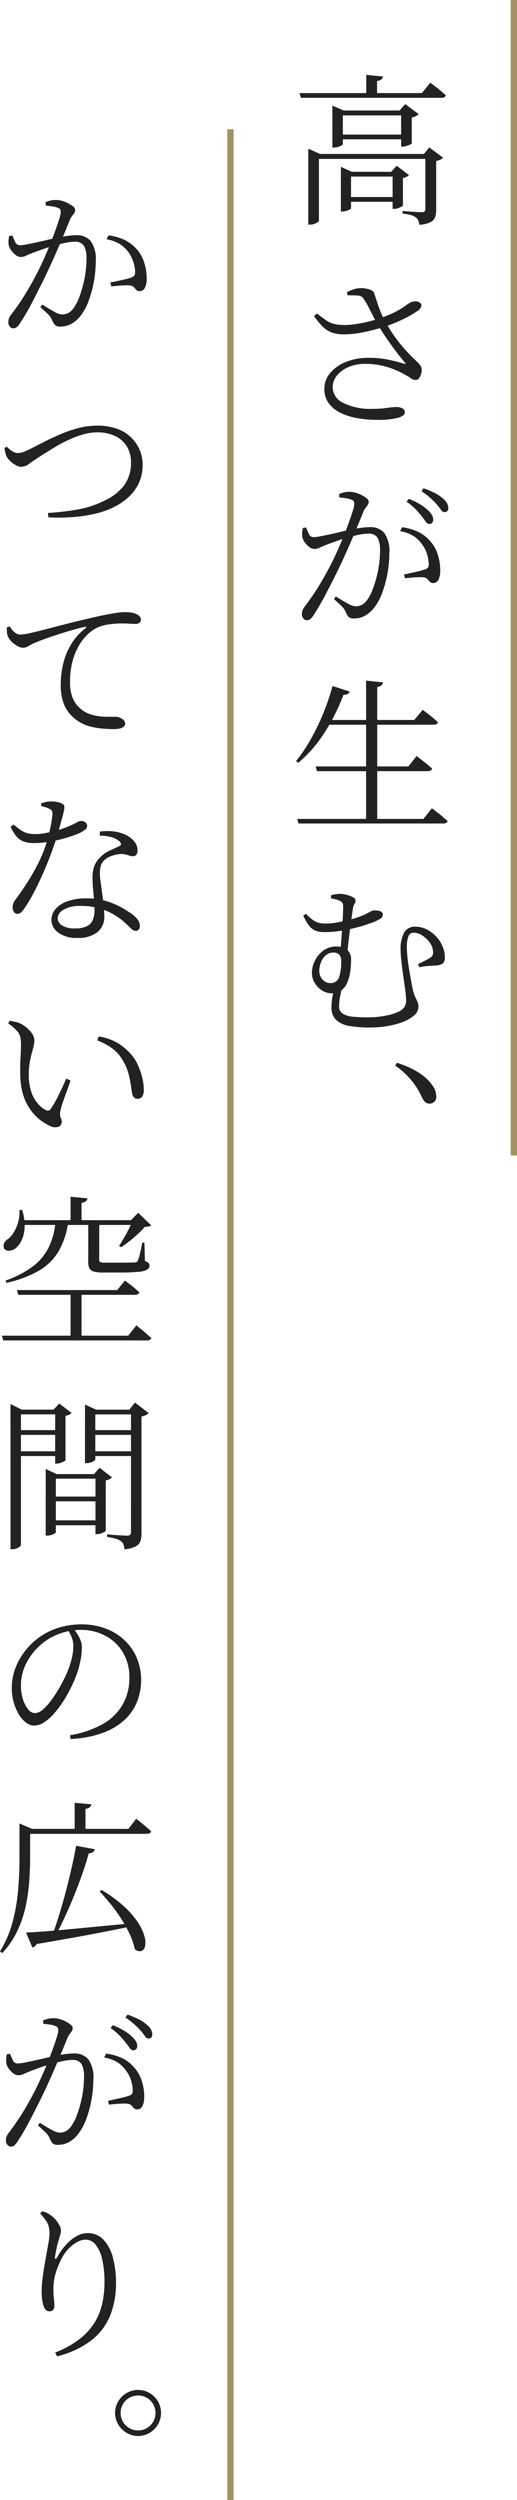<svg xmlns="http://www.w3.org/2000/svg" width="82.09" height="396.214" viewBox="0 0 82.09 396.214"><g transform="translate(-700.91 -8547.169)"><g transform="translate(74.333 6771.769)"><path d="M-11.544-18.85H7.9L9.23-20.488l.247.182q.247.182.637.481t.806.65q.416.351.78.663-.1.416-.7.416H-11.31ZM-.936-21.736l2.652.26a.687.687,0,0,1-.247.455,1.238,1.238,0,0,1-.689.247v2.34H-.936ZM8.45-9.2H8.216l.858-1.04,2.184,1.638a1.3,1.3,0,0,1-.4.286,2.576,2.576,0,0,1-.689.234V-.338A3.532,3.532,0,0,1,10,.806a1.475,1.475,0,0,1-.741.806,4.707,4.707,0,0,1-1.768.416,3.216,3.216,0,0,0-.169-.676A1.027,1.027,0,0,0,6.942.858,2.344,2.344,0,0,0,6.175.494,6.886,6.886,0,0,0,4.836.26V-.156l.377.026.923.065q.546.039,1.04.065t.7.026A.607.607,0,0,0,8.333-.1a.567.567,0,0,0,.117-.39Zm-18.59,0v-.832l1.872.832H8.892v.78H-8.45V1.4q0,.078-.208.221a2.419,2.419,0,0,1-.52.26A1.91,1.91,0,0,1-9.854,2h-.286Zm3.822-6.89v-.78l1.794.78H5.1v.78h-9.75v4.55q0,.078-.208.208a2.384,2.384,0,0,1-.533.234,2.163,2.163,0,0,1-.663.1h-.26Zm10.92,0h-.26l.91-1.014,2.132,1.586a1.4,1.4,0,0,1-.429.312,2.607,2.607,0,0,1-.663.234v4.082q0,.078-.26.2a5.559,5.559,0,0,1-.585.221,2.009,2.009,0,0,1-.611.1H4.6ZM-5.486-12.272H5.174v.754H-5.486Zm.52,5.9v-.78l1.742.78h7.41v.754h-7.54V-.6q0,.078-.208.2a3.019,3.019,0,0,1-.52.221,2.042,2.042,0,0,1-.65.1h-.234Zm8.216,0H3.016L3.9-7.332,5.85-5.85a1.2,1.2,0,0,1-.377.273,1.939,1.939,0,0,1-.585.195V-1.04q0,.052-.247.195A3.157,3.157,0,0,1,4.1-.6a1.774,1.774,0,0,1-.585.1H3.25Zm-7.306,4H3.926v.754H-4.056ZM.7,32.936A17.268,17.268,0,0,1-2.4,32.663a9.918,9.918,0,0,1-2.665-.858,4.958,4.958,0,0,1-1.846-1.521,3.76,3.76,0,0,1-.676-2.262,3.807,3.807,0,0,1,.923-2.509A6.308,6.308,0,0,1-4.16,23.758,9.316,9.316,0,0,1-.6,23.108a15.4,15.4,0,0,1,3.315.325q1.469.325,2.353.611.39.078.13-.182-.7-.832-1.43-1.794t-1.443-2q-.715-1.04-1.391-2.132Q.52,17.206.143,16.465T-.6,15.022A10.84,10.84,0,0,0-1.326,13.8a1.128,1.128,0,0,0-.9-.559Q-2.782,13.2-3.9,13.2l-.1-.494A6.357,6.357,0,0,1-2.8,12.214a3.7,3.7,0,0,1,.975-.156,4.5,4.5,0,0,1,1.378.208q.65.208.754.572.234.65.455,1.365t.546,1.534a15.163,15.163,0,0,0,.845,1.755,23.554,23.554,0,0,0,1.4,2.21,24.287,24.287,0,0,0,1.664,2.08q.884.988,1.794,1.846a5.164,5.164,0,0,1,.65.7,1.147,1.147,0,0,1,.208.572,2.185,2.185,0,0,1-.091.767,1.9,1.9,0,0,1-.338.676.643.643,0,0,1-.507.273,1.248,1.248,0,0,1-.754-.247,8.407,8.407,0,0,0-.91-.559,14.005,14.005,0,0,0-1.729-.845,12.216,12.216,0,0,0-2.145-.65,12.069,12.069,0,0,0-2.5-.247,6.69,6.69,0,0,0-2.626.494A4.7,4.7,0,0,0-5.577,25.9a2.944,2.944,0,0,0-.689,1.911A2.785,2.785,0,0,0-4.6,30.245,9.6,9.6,0,0,0,.1,31.194a14.522,14.522,0,0,0,1.651-.078q.663-.078,1.144-.143a7.081,7.081,0,0,1,.949-.065,1.911,1.911,0,0,1,.975.221.7.7,0,0,1,.377.637q0,.494-1.027.832A12.4,12.4,0,0,1,.7,32.936ZM-4.368,19.39a5.983,5.983,0,0,1-2.054-.3,3.985,3.985,0,0,1-1.443-.936A13.423,13.423,0,0,1-9.23,16.5l.468-.416q.806.624,1.391,1.04a3.883,3.883,0,0,0,1.287.6,6.938,6.938,0,0,0,1.716.182,12.6,12.6,0,0,0,1.846-.156q1.04-.156,2.067-.416a18.439,18.439,0,0,0,1.807-.546,16.586,16.586,0,0,0,2.509-1.053,13.23,13.23,0,0,0,1.417-.871,7.4,7.4,0,0,1,.884-.572,1.864,1.864,0,0,1,.858-.117.919.919,0,0,1,.676.3.536.536,0,0,1,.091.52,1.115,1.115,0,0,1-.377.52,10.056,10.056,0,0,1-1.248.819,20.566,20.566,0,0,1-1.911.962q-1.079.481-2.249.871-.78.26-1.9.546t-2.288.481A13.331,13.331,0,0,1-4.368,19.39ZM9.074,49.44a.718.718,0,0,1-.572-.377q-.26-.377-.65-.871T6.89,47.1a9.461,9.461,0,0,0-1.43-1.2l.364-.442a11.944,11.944,0,0,1,1.729.832,7.023,7.023,0,0,1,1.235.91,3.449,3.449,0,0,1,.7.806,1.456,1.456,0,0,1,.208.728.736.736,0,0,1-.169.52A.591.591,0,0,1,9.074,49.44ZM-10.374,64.7a.749.749,0,0,1-.52-.26.949.949,0,0,1-.26-.7,1.807,1.807,0,0,1,.091-.6,2.248,2.248,0,0,1,.351-.6q.7-.936,1.339-1.872t1.3-2.054q.663-1.118,1.391-2.5.52-1.014,1.066-2.21t1.04-2.418q.494-1.222.884-2.3t.624-1.846a4.433,4.433,0,0,0,.234-1.053,1.123,1.123,0,0,0-.065-.4.541.541,0,0,0-.351-.273,2.852,2.852,0,0,0-.9-.247q-.611-.091-1.079-.143v-.546a6.494,6.494,0,0,1,.754-.234,3.988,3.988,0,0,1,.962-.1,3.43,3.43,0,0,1,.884.143,4.885,4.885,0,0,1,.988.39,4.5,4.5,0,0,1,.78.507.71.71,0,0,1,.312.52.913.913,0,0,1-.143.507,4.792,4.792,0,0,1-.325.442,2.576,2.576,0,0,0-.338.559q-.26.65-.7,1.716t-1,2.379q-.559,1.313-1.17,2.678T-5.46,56.824Q-5.98,57.89-6.5,58.9t-1,1.924q-.481.91-.936,1.677T-9.308,63.9a2.571,2.571,0,0,1-.52.624A.864.864,0,0,1-10.374,64.7Zm7.488-.286a1.134,1.134,0,0,1-.884-.273,3.18,3.18,0,0,1-.468-.845,3.493,3.493,0,0,0-.247-.416,4.1,4.1,0,0,0-.507-.559q-.364-.351-1.066-.975l.286-.416q1.04.65,1.872,1.1a3,3,0,0,0,1.274.455,2.147,2.147,0,0,0,1.079-.273A3.028,3.028,0,0,0-.572,61.14a6.371,6.371,0,0,0,.65-1.313q.312-.819.585-1.82a16.959,16.959,0,0,0,.429-2.119,15.978,15.978,0,0,0,.156-2.21,4.012,4.012,0,0,0-.4-2.067,1.6,1.6,0,0,0-1.469-.637,7.859,7.859,0,0,0-1.521.182q-.9.182-1.846.455t-1.768.572l-1.313.481Q-7.93,53-8.333,53.2a1.973,1.973,0,0,1-.871.195,1.313,1.313,0,0,1-.741-.286,3.226,3.226,0,0,1-.715-.7,2.343,2.343,0,0,1-.416-.832,3.762,3.762,0,0,1-.039-.728,3.194,3.194,0,0,1,.117-.78l.494-.078q.234.52.455,1.027a.777.777,0,0,0,.767.507,5.948,5.948,0,0,0,1.04-.13q.676-.13,1.521-.312t1.716-.39q.871-.208,1.625-.364.546-.13,1.469-.26a11.685,11.685,0,0,1,1.6-.13,2.812,2.812,0,0,1,2.236.923,4.924,4.924,0,0,1,.806,3.211,18.006,18.006,0,0,1-.3,3.211,17.579,17.579,0,0,1-.845,3.094,8.654,8.654,0,0,1-1.326,2.4A4.691,4.691,0,0,1-1.1,63.961,3.514,3.514,0,0,1-2.886,64.416ZM9.724,58.8a.742.742,0,0,1-.546-.182,4.034,4.034,0,0,1-.351-.4.893.893,0,0,0-.559-.3,4.222,4.222,0,0,0-.832-.039q-.572.013-1.183.065t-1.053.1l-.13-.6L6.188,57.2q.65-.143,1.248-.286a7.755,7.755,0,0,0,.936-.273.834.834,0,0,0,.533-.364,1.463,1.463,0,0,0,.065-.754,6.065,6.065,0,0,0-.247-1.3A4.957,4.957,0,0,0,7.9,52.638a4.831,4.831,0,0,0-1.352-1.3,5.757,5.757,0,0,0-2.106-.754l.312-.624a8.666,8.666,0,0,1,2.639.767A5.78,5.78,0,0,1,9.2,52.144a5.473,5.473,0,0,1,1.17,1.989,8.094,8.094,0,0,1,.442,2.743,3.154,3.154,0,0,1-.26,1.339A.917.917,0,0,1,9.724,58.8Zm1.768-11.232a.718.718,0,0,1-.572-.377q-.26-.377-.676-.871a13.273,13.273,0,0,0-.988-.988,13.12,13.12,0,0,0-1.43-1.092l.338-.468a17.263,17.263,0,0,1,1.742.741,5.624,5.624,0,0,1,1.222.793,2.955,2.955,0,0,1,.741.806,1.614,1.614,0,0,1,.221.806.684.684,0,0,1-.156.481A.572.572,0,0,1,11.492,47.568Zm-23.4,48.614H8.138l1.352-1.69.247.195q.247.195.65.494t.819.663q.416.364.78.676-.1.39-.676.39H-11.7Zm2.938-8.32H5.746L7.072,86.2l.234.195q.234.195.624.494t.806.637q.416.338.78.676-.1.416-.7.416H-8.762ZM-7.462,80.5H6.682l1.352-1.612.234.182q.234.182.611.468t.793.637q.416.351.78.689-.1.39-.7.39h-17.6Zm6.5-6.24,2.7.286A.875.875,0,0,1,1.495,75a1.252,1.252,0,0,1-.689.273V96.546H-.962Zm-5.33.858,2.73.884a.771.771,0,0,1-.312.364,1.1,1.1,0,0,1-.676.13,30.992,30.992,0,0,1-3.12,6.175,20.664,20.664,0,0,1-4.056,4.615l-.364-.26a25.217,25.217,0,0,0,2.236-3.289,35.305,35.305,0,0,0,2.015-4.1A36.145,36.145,0,0,0-6.292,75.122ZM-10.5,111.23a6.972,6.972,0,0,0,1.2,1.04,2.88,2.88,0,0,0,.923.4,4.723,4.723,0,0,0,.975.091,10.029,10.029,0,0,0,1.365-.091,12.308,12.308,0,0,0,1.248-.234q.585-.143,1.079-.247a16,16,0,0,0,1.729-.52,9.808,9.808,0,0,0,1.1-.481q.416-.221.7-.364a1.144,1.144,0,0,1,.494-.143,5.142,5.142,0,0,1,.611.039,1.271,1.271,0,0,1,.546.182.557.557,0,0,1,.221.507A.7.7,0,0,1,1.3,112a8.263,8.263,0,0,1-1.118.559q-.312.1-1.066.364t-1.82.533q-1.066.273-2.314.468a16.654,16.654,0,0,1-2.574.195,3.606,3.606,0,0,1-1.482-.26,2.6,2.6,0,0,1-1-.832,8.525,8.525,0,0,1-.871-1.534Zm3.978-2.444q0-.1-.013-.286t-.013-.208a5.1,5.1,0,0,1,.767-.182,4.872,4.872,0,0,1,.715-.052,4.1,4.1,0,0,1,.962.143,4.95,4.95,0,0,1,1.014.364q.442.221.442.507a.924.924,0,0,1-.156.585,1.864,1.864,0,0,0-.26.767q-.052.39-.169,1.183t-.247,1.807q-.13,1.014-.26,2.106t-.208,2.08l-1.066-.572q.052-.858.13-1.859t.143-1.989q.065-.988.1-1.794t.039-1.2a1.528,1.528,0,0,0-.1-.65.878.878,0,0,0-.442-.364,2.258,2.258,0,0,0-.663-.247Q-6.214,108.838-6.526,108.786Zm3.172,9.854a11.957,11.957,0,0,1-.143,1.833,6.887,6.887,0,0,1-.468,1.677,2.907,2.907,0,0,1-.936,1.209,2.52,2.52,0,0,1-1.547.455,2.771,2.771,0,0,1-1.547-.468,3.593,3.593,0,0,1-1.144-1.2,2.976,2.976,0,0,1-.429-1.534,4.37,4.37,0,0,1,.481-1.976,4.382,4.382,0,0,1,1.352-1.6,3.364,3.364,0,0,1,2.041-.637,2.826,2.826,0,0,1,1.69.468A2.051,2.051,0,0,1-3.354,118.64Zm-1.56.1a1.445,1.445,0,0,0-.325-1.053,1.177,1.177,0,0,0-.871-.325,1.854,1.854,0,0,0-1.287.455,2.756,2.756,0,0,0-.754,1.144,3.891,3.891,0,0,0-.247,1.313,1.943,1.943,0,0,0,.52,1.352,1.553,1.553,0,0,0,1.17.572,1.388,1.388,0,0,0,1.456-.936A7.631,7.631,0,0,0-4.914,118.744Zm.234,3.874a15.374,15.374,0,0,0-.429,1.807,8.755,8.755,0,0,0-.143,1.417,1.331,1.331,0,0,0,.585,1.209,3.658,3.658,0,0,0,1.612.481q1.027.1,2.353.1a14.2,14.2,0,0,0,2.938-.286,8.1,8.1,0,0,0,2.08-.676,2.306,2.306,0,0,0,.78-.637,2.018,2.018,0,0,0,.286-1.209,12.462,12.462,0,0,0-.13-1.482q-.13-.988-.3-2.158t-.3-2.3A17.039,17.039,0,0,1,4.524,117a5.341,5.341,0,0,1,.585-2.86,1.915,1.915,0,0,1,1.7-.884,4.087,4.087,0,0,1,1.781.4,5.221,5.221,0,0,1,1.521,1.105,5.274,5.274,0,0,1,1.053,1.573,4.443,4.443,0,0,1,.377,1.781,1.739,1.739,0,0,1-.117.7.771.771,0,0,1-.4.39,3.108,3.108,0,0,1-.78.208q-.286,0-.585.026t-.624.039q-.325.013-.715.065t-.832.156l-.208-.52q.494-.208,1.092-.52t.884-.494a1.159,1.159,0,0,0,.338-.377,1.026,1.026,0,0,0,.078-.429,2.609,2.609,0,0,0-.494-1.534,4.338,4.338,0,0,0-1.2-1.157,2.5,2.5,0,0,0-1.352-.455.875.875,0,0,0-.884.624,4.755,4.755,0,0,0-.234,1.638q0,.624.1,1.625t.286,2.08q.182,1.079.351,1.976t.273,1.339a5.925,5.925,0,0,0,.364,1.014q.182.364.325.663a1.782,1.782,0,0,1,.143.767,1.8,1.8,0,0,1-.65,1.352,5.7,5.7,0,0,1-1.755,1.04,12.17,12.17,0,0,1-2.483.676,17.062,17.062,0,0,1-2.86.234,17.747,17.747,0,0,1-3.25-.26,3.964,3.964,0,0,1-2.093-.962,2.644,2.644,0,0,1-.715-1.976,8.967,8.967,0,0,1,.156-1.729q.156-.793.312-1.677Z" transform="translate(685.667 1809)" fill="#222"/><path d="M-9.984.546a.749.749,0,0,1-.52-.26.949.949,0,0,1-.26-.7,1.925,1.925,0,0,1,.091-.611,2.112,2.112,0,0,1,.325-.585q.728-.936,1.365-1.872t1.3-2.054q.663-1.118,1.391-2.5.52-1.014,1.066-2.21t1.04-2.418q.494-1.222.884-2.3t.624-1.859a4.652,4.652,0,0,0,.234-1.04,1.123,1.123,0,0,0-.065-.4.541.541,0,0,0-.351-.273,2.852,2.852,0,0,0-.9-.247q-.611-.091-1.079-.143v-.546a5.015,5.015,0,0,1,.741-.234,4.03,4.03,0,0,1,.949-.1,3.356,3.356,0,0,1,.9.143,5.321,5.321,0,0,1,.988.39,4.334,4.334,0,0,1,.793.507.71.71,0,0,1,.312.52.913.913,0,0,1-.143.507,4.792,4.792,0,0,1-.325.442,2.576,2.576,0,0,0-.338.559q-.26.65-.7,1.716t-1,2.379q-.559,1.313-1.183,2.678T-5.07-7.332q-.546,1.066-1.053,2.08t-.988,1.924q-.481.91-.936,1.677T-8.918-.26a2.392,2.392,0,0,1-.533.624A.881.881,0,0,1-9.984.546ZM-2.5.26A1.134,1.134,0,0,1-3.38-.013a3.674,3.674,0,0,1-.494-.845,1.938,1.938,0,0,0-.221-.416A4.1,4.1,0,0,0-4.6-1.833q-.364-.351-1.092-.975l.312-.416q1.04.65,1.859,1.105a2.927,2.927,0,0,0,1.261.455,2.2,2.2,0,0,0,1.105-.273A3.028,3.028,0,0,0-.182-3.016a6.371,6.371,0,0,0,.65-1.313q.312-.819.585-1.82a16.959,16.959,0,0,0,.429-2.119,15.978,15.978,0,0,0,.156-2.21,4.012,4.012,0,0,0-.4-2.067,1.631,1.631,0,0,0-1.5-.637A7.668,7.668,0,0,0-1.768-13q-.884.182-1.833.455t-1.781.572q-.832.3-1.326.481-.832.312-1.248.52a1.95,1.95,0,0,1-.884.208,1.29,1.29,0,0,1-.715-.286,3.226,3.226,0,0,1-.715-.7,2.343,2.343,0,0,1-.416-.832,2.4,2.4,0,0,1-.052-.728,5.3,5.3,0,0,1,.1-.78l.52-.078q.208.52.442,1.027a.8.8,0,0,0,.78.507,5.948,5.948,0,0,0,1.04-.13q.676-.13,1.521-.312t1.716-.39q.871-.208,1.625-.364.546-.13,1.469-.26a11.554,11.554,0,0,1,1.573-.13,2.844,2.844,0,0,1,2.262.923,4.924,4.924,0,0,1,.806,3.211,18.006,18.006,0,0,1-.3,3.211,17.579,17.579,0,0,1-.845,3.094A8.654,8.654,0,0,1,.65-1.378,4.691,4.691,0,0,1-.715-.2,3.514,3.514,0,0,1-2.5.26Zm12.61-5.616a.735.735,0,0,1-.559-.182q-.169-.182-.338-.4a.893.893,0,0,0-.559-.3,4.222,4.222,0,0,0-.832-.039q-.572.013-1.183.065t-1.053.1l-.156-.624q.494-.078,1.131-.221t1.248-.286a7.609,7.609,0,0,0,.949-.273.882.882,0,0,0,.52-.377,1.687,1.687,0,0,0,.078-.741,5.693,5.693,0,0,0-.26-1.3,5.838,5.838,0,0,0-.806-1.612,4.922,4.922,0,0,0-1.365-1.274,5.867,5.867,0,0,0-2.093-.754l.312-.624a8.5,8.5,0,0,1,2.626.767,6.357,6.357,0,0,1,1.82,1.391,5.749,5.749,0,0,1,1.17,2.015,8.094,8.094,0,0,1,.442,2.743,3.154,3.154,0,0,1-.26,1.339A.917.917,0,0,1,10.114-5.356ZM-4.472,29.79a40.5,40.5,0,0,0,4.758-.546,15.448,15.448,0,0,0,4.108-1.352A8.128,8.128,0,0,0,7.657,25.37,5.989,5.989,0,0,0,8.71,21.808a4.818,4.818,0,0,0-.65-2.535A4.292,4.292,0,0,0,6.2,17.609a6.536,6.536,0,0,0-2.873-.585,7.764,7.764,0,0,0-1.911.247,13.747,13.747,0,0,0-1.937.65q-.962.4-1.833.871t-1.612.936q-.741.468-1.339.832-1.43.91-2.119,1.417a2.193,2.193,0,0,1-1.261.507,1.863,1.863,0,0,1-.845-.234,3.981,3.981,0,0,1-.845-.585,3.228,3.228,0,0,1-.6-.689,2.269,2.269,0,0,1-.26-.689q-.078-.377-.156-.767l.364-.234a4.289,4.289,0,0,0,.884.728,1.676,1.676,0,0,0,.858.286,2.646,2.646,0,0,0,.52-.052,3.786,3.786,0,0,0,.689-.234q.429-.182,1.105-.52.91-.468,2.093-1.066t2.535-1.17a19.238,19.238,0,0,1,2.8-.936,11.811,11.811,0,0,1,2.9-.364,9.067,9.067,0,0,1,3.12.494,6.062,6.062,0,0,1,3.614,3.367,5.842,5.842,0,0,1,.468,2.3,6.83,6.83,0,0,1-.624,2.99,7.2,7.2,0,0,1-1.716,2.275A9.918,9.918,0,0,1,5.694,29.01a11.822,11.822,0,0,1-1.976.728,20.1,20.1,0,0,1-2.418.507,26.563,26.563,0,0,1-2.743.26q-1.443.065-2.977-.013ZM5.9,64.052q-.754,0-1.794-.091A11.5,11.5,0,0,1,2,63.571,5.73,5.73,0,0,1,.052,62.6a5.84,5.84,0,0,1-1.859-2.184,8.066,8.066,0,0,1-.637-3.51,13.918,13.918,0,0,1,.364-3.12A11.023,11.023,0,0,1-.858,50.714a9.194,9.194,0,0,1,2.314-2.626q.156-.13.117-.208t-.247-.026q-1.456.338-3.055.832t-2.964.975q-1.365.481-2.145.845a8.521,8.521,0,0,0-.78.416,1.546,1.546,0,0,1-.806.234,1.683,1.683,0,0,1-.754-.195,4.414,4.414,0,0,1-.767-.494,3.141,3.141,0,0,1-.624-.65,2.469,2.469,0,0,1-.351-.689A2.514,2.514,0,0,1-11,48.517q0-.3-.026-.585l.494-.156a3.074,3.074,0,0,0,.728.9,1.417,1.417,0,0,0,.91.4,8.549,8.549,0,0,0,1.612-.247q1.118-.247,2.613-.637t3.159-.819q1.664-.429,3.276-.793,1.508-.364,2.678-.6t1.976-.351a9.321,9.321,0,0,1,1.248-.117,8.069,8.069,0,0,1,1.027.065,2.588,2.588,0,0,1,.819.221,1.968,1.968,0,0,1,.6.416.725.725,0,0,1,.182.494.63.63,0,0,1-.221.468.936.936,0,0,1-.663.208q-.39,0-.949-.039t-1.287-.039a14.854,14.854,0,0,0-2.158.182,5.9,5.9,0,0,0-2.21.78,6.287,6.287,0,0,0-1.079.871A8.005,8.005,0,0,0,.481,50.753,10.016,10.016,0,0,0-.546,53.2,12.317,12.317,0,0,0-.962,56.59a6.708,6.708,0,0,0,.338,2.327A4.348,4.348,0,0,0,.221,60.36a5.535,5.535,0,0,0,1.027.884,5.775,5.775,0,0,0,1.82.676A9.87,9.87,0,0,0,4.9,62.1H6.292a1.666,1.666,0,0,1,.65.143,1.94,1.94,0,0,1,.585.377.758.758,0,0,1,.247.572.616.616,0,0,1-.221.481,1.4,1.4,0,0,1-.637.286A4.826,4.826,0,0,1,5.9,64.052ZM.234,97.144a4.838,4.838,0,0,1-3.094-.858A2.5,2.5,0,0,1-3.926,94.31a2.626,2.626,0,0,1,.676-1.768A4.447,4.447,0,0,1-1.339,91.32a8.869,8.869,0,0,1,2.977-.442,10.472,10.472,0,0,1,3.887.676,13.226,13.226,0,0,1,2.8,1.456,4.989,4.989,0,0,1,1.365,1.131,1.765,1.765,0,0,1,.429,1.053.984.984,0,0,1-.169.611.57.57,0,0,1-.481.221.82.82,0,0,1-.442-.13,2.469,2.469,0,0,1-.429-.351q-.221-.221-.507-.481a10.5,10.5,0,0,0-1.937-1.521,10.222,10.222,0,0,0-2.418-1.066,10.605,10.605,0,0,0-3.055-.4,4.888,4.888,0,0,0-2.691.611A1.668,1.668,0,0,0-2.938,94a1.392,1.392,0,0,0,.689,1.157,3.679,3.679,0,0,0,2.093.481,3.924,3.924,0,0,0,1.911-.377,1.979,1.979,0,0,0,.91-1.014,3.816,3.816,0,0,0,.247-1.391q0-.884-.078-1.794t-.156-1.794Q2.6,88.382,2.6,87.6a5.212,5.212,0,0,1,.3-1.885,3.639,3.639,0,0,1,.949-1.365,4.628,4.628,0,0,1,1.417-1.014l1.469-.676q.416-.182.377-.442a.782.782,0,0,0-.377-.494,3.451,3.451,0,0,0-1.326-.6,7.308,7.308,0,0,0-1.664-.182l.026-.65a8.829,8.829,0,0,1,1.911-.052,5.9,5.9,0,0,1,1.677.364,4.158,4.158,0,0,1,1.794,1.157,2.3,2.3,0,0,1,.6,1.5,1.142,1.142,0,0,1-.182.689A.663.663,0,0,1,9,84.2a1.664,1.664,0,0,1-.572-.1,6.241,6.241,0,0,0-.663-.195,2.842,2.842,0,0,0-.923-.039,5.493,5.493,0,0,0-1.326.325,3.053,3.053,0,0,0-1.092.689,1.98,1.98,0,0,0-.559,1.04,5.676,5.676,0,0,0-.091,1.3q.026.468.143,1.287T4.16,90.28q.13.962.221,1.885t.091,1.573a3.036,3.036,0,0,1-1.118,2.509A4.863,4.863,0,0,1,.234,97.144Zm-9.568-3.822A.617.617,0,0,1-9.893,93a1.318,1.318,0,0,1-.195-.689,1.847,1.847,0,0,1,.1-.611,2.32,2.32,0,0,1,.364-.637q.832-1.118,1.807-2.613a33.2,33.2,0,0,0,1.872-3.289A20.351,20.351,0,0,0-4.5,81.336q.182-.624.338-1.326t.26-1.352q.1-.65.13-1.066a1.091,1.091,0,0,0-.091-.611.871.871,0,0,0-.455-.325,2.839,2.839,0,0,0-.624-.247q-.338-.091-.6-.169v-.416A4.213,4.213,0,0,1-4.8,75.6,3.84,3.84,0,0,1-4,75.512a5.291,5.291,0,0,1,1.04.1,2.28,2.28,0,0,1,.858.338.436.436,0,0,1,.221.312,2.112,2.112,0,0,1-.052.689q-.091.481-.338,1.365t-.663,2.392q-.234.754-.6,1.833T-4.407,84.9q-.507,1.274-1.105,2.587t-1.261,2.574a23.586,23.586,0,0,1-1.391,2.327,4.336,4.336,0,0,1-.533.663A.873.873,0,0,1-9.334,93.322Zm2.6-11.206a4.467,4.467,0,0,1-1.625-.26A2.828,2.828,0,0,1-9.5,81.024a6.5,6.5,0,0,1-.9-1.482l.468-.364q.572.468,1.027.806a3.509,3.509,0,0,0,1.014.52,4.758,4.758,0,0,0,1.443.182A7.517,7.517,0,0,0-5.291,80.6q.585-.091,1.092-.208l.845-.195A18.478,18.478,0,0,0-1.04,79.4q.78-.351,1.17-.572a1.4,1.4,0,0,1,.65-.221,1.06,1.06,0,0,1,.689.221.689.689,0,0,1,.273.559A.735.735,0,0,1,1.4,80q-.338.247-.546.377a12.362,12.362,0,0,1-1.365.559q-.845.3-1.885.572a20.653,20.653,0,0,1-2.158.442A14.6,14.6,0,0,1-6.734,82.116Zm2.678,44.87a8.055,8.055,0,0,1-1.6-.949A7.711,7.711,0,0,1-7.2,124.451,8.2,8.2,0,0,1-8.385,122.1a10.79,10.79,0,0,1-.481-3.224q-.052-1.4.026-2.678t.078-2.158a5.441,5.441,0,0,0-.117-1.209,2.293,2.293,0,0,0-.559-1,8.44,8.44,0,0,0-1.352-1.144l.234-.416q.468.078.871.169a4.407,4.407,0,0,1,.767.247,4.639,4.639,0,0,1,1,.637,4.767,4.767,0,0,1,.91.962,1.854,1.854,0,0,1,.377,1.079,4.219,4.219,0,0,1-.13.962q-.13.546-.312,1.2a13.092,13.092,0,0,0-.312,1.469,11.756,11.756,0,0,0-.13,1.833A8.18,8.18,0,0,0-7.1,121.6a5.481,5.481,0,0,0,1.027,1.82,4.372,4.372,0,0,0,1.157.962.811.811,0,0,0,.52.117.567.567,0,0,0,.39-.3,17.355,17.355,0,0,0,1.261-2.223q.637-1.313,1.183-2.535l.676.312q-.286.858-.637,1.794t-.611,1.716a9.89,9.89,0,0,0-.338,1.2,2.154,2.154,0,0,0-.065.871,2.38,2.38,0,0,0,.156.494,1.134,1.134,0,0,1,.091.481.785.785,0,0,1-.481.754A1.62,1.62,0,0,1-4.056,126.986ZM9.7,122.644a.721.721,0,0,1-.52-.234,1.232,1.232,0,0,1-.312-.676q-.078-.572-.208-1.443a14.318,14.318,0,0,0-.416-1.859,7.446,7.446,0,0,0-.858-1.9,6.051,6.051,0,0,0-1.7-1.911,10.063,10.063,0,0,0-2.327-1.235l.234-.624a8.787,8.787,0,0,1,2.925.988,9.273,9.273,0,0,1,1.963,1.586,6.383,6.383,0,0,1,1.248,1.794,10.949,10.949,0,0,1,.754,2.106,8.286,8.286,0,0,1,.26,1.95,1.87,1.87,0,0,1-.26,1.105A.908.908,0,0,1,9.7,122.644Zm-21.5,37.538H8.268l1.3-1.638.234.195q.234.2.611.494t.767.65q.39.351.754.663-.1.39-.7.39h-22.8Zm2.392-7.228H6.526l1.222-1.508.221.169q.221.169.585.442t.754.611q.39.338.728.624-.1.416-.7.416H-9.178ZM-.884,138.16l2.678.26a.687.687,0,0,1-.247.455,1.238,1.238,0,0,1-.689.247v3.146H-.884ZM-9,140.266h.442A8.341,8.341,0,0,1-8.177,143a5.356,5.356,0,0,1-.455,2.015,3.626,3.626,0,0,1-.884,1.235,1.9,1.9,0,0,1-1.066.468.867.867,0,0,1-.858-.364.967.967,0,0,1,0-.819,1.4,1.4,0,0,1,.572-.637,4.017,4.017,0,0,0,.962-1.092,6.174,6.174,0,0,0,.7-1.625A5.864,5.864,0,0,0-9,140.266ZM9,141.878H8.71l1.144-1.17,2.054,1.976a.589.589,0,0,1-.377.195q-.247.039-.637.065A12.909,12.909,0,0,1,9.8,144.062q-.65.6-1.339,1.144t-1.313.962l-.338-.208q.364-.546.793-1.287t.806-1.5Q8.788,142.424,9,141.878Zm-9.88,11.076H.858V160.7H-.884Zm-7.982-11.076H10.088v.754H-8.866Zm10.79.13H3.666v6.162a.371.371,0,0,0,.156.351,2.079,2.079,0,0,0,.806.091H7.046q.78,0,1.378-.013t.858-.013a1.188,1.188,0,0,0,.325-.078.322.322,0,0,0,.169-.208,5.146,5.146,0,0,0,.351-1.092q.2-.806.377-1.768h.338l.078,2.912a1.4,1.4,0,0,1,.585.325.641.641,0,0,1,.143.429.7.7,0,0,1-.351.6,3.436,3.436,0,0,1-1.365.351,28.251,28.251,0,0,1-2.99.117H4.29a5.406,5.406,0,0,1-1.5-.156,1.069,1.069,0,0,1-.689-.52,2.306,2.306,0,0,1-.182-1.014Zm-5.2.208h2a12.523,12.523,0,0,1-1.495,4.563A8.72,8.72,0,0,1-5.9,149.873a18.107,18.107,0,0,1-5.174,1.937l-.13-.364a16.17,16.17,0,0,0,4.3-2.223,8.571,8.571,0,0,0,2.509-2.964A11.85,11.85,0,0,0-3.276,142.216Zm-1.56,39.9v-.806l1.742.806H3.952v.728H-3.224v8.476q0,.078-.195.208a2.14,2.14,0,0,1-.507.234,2.042,2.042,0,0,1-.65.1h-.26Zm.728,7.332h7.93v.78h-7.93Zm0-3.77h7.93v.754h-7.93Zm7.176-3.562H2.834l.884-.988,1.976,1.508a1.228,1.228,0,0,1-.364.273,1.822,1.822,0,0,1-.624.2v7.956q0,.078-.234.221a2.657,2.657,0,0,1-.546.247,1.963,1.963,0,0,1-.624.1H3.068ZM-10.426,171.9v-.884l1.794.884H-2.6v.754H-8.762v20.67a.417.417,0,0,1-.182.286,1.856,1.856,0,0,1-.494.286,1.81,1.81,0,0,1-.7.13h-.286Zm11.83,0V171.1l1.768.806H9.49v.754H3.042v7.176q0,.052-.208.195a2.076,2.076,0,0,1-.52.247,2.125,2.125,0,0,1-.676.1H1.4Zm7.306,0H8.45l.884-1.118,2.184,1.664a1.4,1.4,0,0,1-.429.312,2.566,2.566,0,0,1-.715.234v18.512a4.169,4.169,0,0,1-.156,1.2,1.505,1.505,0,0,1-.728.858,4.7,4.7,0,0,1-1.82.468,2.531,2.531,0,0,0-.156-.754,1.093,1.093,0,0,0-.39-.52,2.671,2.671,0,0,0-.819-.39,9.792,9.792,0,0,0-1.391-.286v-.416l.4.039q.4.039.975.078t1.092.065q.52.026.7.026a.7.7,0,0,0,.494-.13.612.612,0,0,0,.13-.442Zm-12.038,0h-.26l.91-.962,1.95,1.482a1.2,1.2,0,0,1-.377.273,1.94,1.94,0,0,1-.585.195v7.02q0,.078-.247.208a3.741,3.741,0,0,1-.559.234,1.89,1.89,0,0,1-.6.1h-.234Zm-6.292,3.25H-2.7v.754H-9.62Zm0,3.354H-2.7v.754H-9.62Zm11.934-3.354H9.438v.754H2.314Zm0,3.354H9.438v.754H2.314Zm-3.3,45A15.892,15.892,0,0,0,4.277,221.7,8.327,8.327,0,0,0,7.41,218.6a8.452,8.452,0,0,0,1.04-4.2,7.612,7.612,0,0,0-1.027-4.03,7.113,7.113,0,0,0-2.782-2.626,8.183,8.183,0,0,0-3.913-.936,9.856,9.856,0,0,0-3.653.715A9.208,9.208,0,0,0-6.084,209.6a9.421,9.421,0,0,0-1.95,2.743,7.571,7.571,0,0,0-.728,3.263,7.172,7.172,0,0,0,.325,2.223,4.541,4.541,0,0,0,.832,1.586A1.421,1.421,0,0,0-6.552,220a2.146,2.146,0,0,0,1.391-.676,10.127,10.127,0,0,0,1.456-1.7,23.345,23.345,0,0,0,1.326-2.145,21.892,21.892,0,0,0,1-2.054,14.265,14.265,0,0,0,.663-2.028,8.222,8.222,0,0,0,.273-1.976,3.686,3.686,0,0,0-.247-1.391,9.071,9.071,0,0,0-.637-1.261l.91-.182q.338.442.65.936a4.975,4.975,0,0,1,.494,1.014,3.281,3.281,0,0,1,.182,1.092A10.564,10.564,0,0,1,.7,211.611a15.69,15.69,0,0,1-.6,2.2,21.739,21.739,0,0,1-.871,2.041,21.059,21.059,0,0,1-1.222,2.184,16.709,16.709,0,0,1-1.469,1.976,7.756,7.756,0,0,1-1.6,1.43,2.931,2.931,0,0,1-1.6.533,2.16,2.16,0,0,1-1.287-.468,4.465,4.465,0,0,1-1.144-1.3,7.84,7.84,0,0,1-.819-1.911,8.151,8.151,0,0,1-.312-2.275,8.823,8.823,0,0,1,.4-2.626,9.95,9.95,0,0,1,1.183-2.5,11.159,11.159,0,0,1,1.872-2.184A10.529,10.529,0,0,1-3.2,206.606a12.218,12.218,0,0,1,4.03-.676,10.879,10.879,0,0,1,3.744.624,8.968,8.968,0,0,1,3,1.794,8.306,8.306,0,0,1,2.015,2.808,8.931,8.931,0,0,1,.728,3.666,9.258,9.258,0,0,1-.572,3.185,7.911,7.911,0,0,1-1.859,2.873,10.087,10.087,0,0,1-3.445,2.171A16.92,16.92,0,0,1-.884,224.1Zm5.044,24.538a21.056,21.056,0,0,1,3.627,2.665,13.53,13.53,0,0,1,2.171,2.535,7.811,7.811,0,0,1,1,2.158,3.123,3.123,0,0,1,.078,1.573.949.949,0,0,1-.611.741,1.152,1.152,0,0,1-1.014-.312,10.061,10.061,0,0,0-.78-2.327,20.6,20.6,0,0,0-1.365-2.47,25.84,25.84,0,0,0-1.7-2.353q-.91-1.118-1.742-2ZM0,241.024l2.964.546a.734.734,0,0,1-.286.442A1.2,1.2,0,0,1,2,242.22q-.52,1.924-1.378,4.251t-1.885,4.667q-1.027,2.34-2.145,4.368h-.468q.572-1.586,1.144-3.419t1.079-3.77q.507-1.937.936-3.809T0,241.024Zm-7.956,13.754q1.092-.052,2.834-.182t3.965-.338q2.223-.208,4.771-.455t5.226-.481l.026.442q-2.652.572-6.37,1.274t-8.788,1.56a.915.915,0,0,1-.65.546Zm7.722-20.566,2.652.234a.687.687,0,0,1-.247.455,1.379,1.379,0,0,1-.689.273v3.562H-.234Zm-8.216,4.134H8.294l1.248-1.612.247.2q.247.195.611.494t.767.637q.4.338.741.65-.1.416-.728.416H-8.45Zm-.546,0v-.858l2,.858h-.312v4.68q0,1.612-.13,3.523a29.611,29.611,0,0,1-.546,3.939A17.783,17.783,0,0,1-9.3,254.44a14.032,14.032,0,0,1-2.431,3.588l-.364-.26a17.66,17.66,0,0,0,2.028-4.758,29.5,29.5,0,0,0,.858-5.031Q-9,245.444-9,243.052ZM9.074,273.44a.718.718,0,0,1-.572-.377q-.26-.377-.65-.871T6.89,271.1a9.463,9.463,0,0,0-1.43-1.2l.364-.442a11.94,11.94,0,0,1,1.729.832,7.021,7.021,0,0,1,1.235.91,3.448,3.448,0,0,1,.7.806,1.456,1.456,0,0,1,.208.728.736.736,0,0,1-.169.52A.591.591,0,0,1,9.074,273.44ZM-10.374,288.7a.749.749,0,0,1-.52-.26.949.949,0,0,1-.26-.7,1.807,1.807,0,0,1,.091-.6,2.248,2.248,0,0,1,.351-.6q.7-.936,1.339-1.872t1.3-2.054q.663-1.118,1.391-2.5.52-1.014,1.066-2.21t1.04-2.418q.494-1.222.884-2.3t.624-1.846a4.433,4.433,0,0,0,.234-1.053,1.123,1.123,0,0,0-.065-.4.541.541,0,0,0-.351-.273,2.852,2.852,0,0,0-.9-.247q-.611-.091-1.079-.143v-.546a6.493,6.493,0,0,1,.754-.234,3.988,3.988,0,0,1,.962-.1,3.43,3.43,0,0,1,.884.143,4.885,4.885,0,0,1,.988.39,4.5,4.5,0,0,1,.78.507.71.71,0,0,1,.312.52.913.913,0,0,1-.143.507,4.8,4.8,0,0,1-.325.442,2.577,2.577,0,0,0-.338.559q-.26.65-.7,1.716t-1,2.379q-.559,1.313-1.17,2.678t-1.235,2.639q-.52,1.066-1.04,2.08t-1,1.924q-.481.91-.936,1.677t-.871,1.391a2.57,2.57,0,0,1-.52.624A.864.864,0,0,1-10.374,288.7Zm7.488-.286a1.134,1.134,0,0,1-.884-.273,3.181,3.181,0,0,1-.468-.845,3.493,3.493,0,0,0-.247-.416,4.1,4.1,0,0,0-.507-.559q-.364-.351-1.066-.975l.286-.416q1.04.65,1.872,1.1a3,3,0,0,0,1.274.455,2.147,2.147,0,0,0,1.079-.273,3.027,3.027,0,0,0,.975-1.079,6.371,6.371,0,0,0,.65-1.313q.312-.819.585-1.82a16.958,16.958,0,0,0,.429-2.119,15.977,15.977,0,0,0,.156-2.21,4.012,4.012,0,0,0-.4-2.067,1.6,1.6,0,0,0-1.469-.637,7.859,7.859,0,0,0-1.521.182q-.9.182-1.846.455t-1.768.572l-1.313.481q-.858.338-1.261.533a1.973,1.973,0,0,1-.871.2,1.313,1.313,0,0,1-.741-.286,3.226,3.226,0,0,1-.715-.7,2.343,2.343,0,0,1-.416-.832,3.762,3.762,0,0,1-.039-.728,3.194,3.194,0,0,1,.117-.78l.494-.078q.234.52.455,1.027a.777.777,0,0,0,.767.507,5.95,5.95,0,0,0,1.04-.13q.676-.13,1.521-.312t1.716-.39q.871-.208,1.625-.364.546-.13,1.469-.26a11.684,11.684,0,0,1,1.6-.13,2.812,2.812,0,0,1,2.236.923,4.924,4.924,0,0,1,.806,3.211,18.006,18.006,0,0,1-.3,3.211,17.579,17.579,0,0,1-.845,3.094A8.654,8.654,0,0,1,.26,286.778,4.691,4.691,0,0,1-1.1,287.961,3.514,3.514,0,0,1-2.886,288.416ZM9.724,282.8a.742.742,0,0,1-.546-.182,4.035,4.035,0,0,1-.351-.4.893.893,0,0,0-.559-.3,4.225,4.225,0,0,0-.832-.039q-.572.013-1.183.065t-1.053.1l-.13-.6,1.118-.247q.65-.143,1.248-.286a7.755,7.755,0,0,0,.936-.273.834.834,0,0,0,.533-.364,1.462,1.462,0,0,0,.065-.754,6.065,6.065,0,0,0-.247-1.3,4.957,4.957,0,0,0-.819-1.586,4.83,4.83,0,0,0-1.352-1.3,5.757,5.757,0,0,0-2.106-.754l.312-.624a8.667,8.667,0,0,1,2.639.767A5.781,5.781,0,0,1,9.2,276.144a5.472,5.472,0,0,1,1.17,1.989,8.094,8.094,0,0,1,.442,2.743,3.154,3.154,0,0,1-.26,1.339A.917.917,0,0,1,9.724,282.8Zm1.768-11.232a.718.718,0,0,1-.572-.377q-.26-.377-.676-.871a13.268,13.268,0,0,0-.988-.988,13.124,13.124,0,0,0-1.43-1.092l.338-.468a17.255,17.255,0,0,1,1.742.741,5.625,5.625,0,0,1,1.222.793,2.955,2.955,0,0,1,.741.806,1.614,1.614,0,0,1,.221.806.683.683,0,0,1-.156.481A.572.572,0,0,1,11.492,271.568Zm-14.82,49.758a15.235,15.235,0,0,0,3.887-2.145,10.105,10.105,0,0,0,2.379-2.613,9.7,9.7,0,0,0,1.209-3.016A15.723,15.723,0,0,0,4.5,310.2a15.723,15.723,0,0,0-.364-3.64,5.638,5.638,0,0,0-1.04-2.314,2.019,2.019,0,0,0-1.586-.806,2.851,2.851,0,0,0-1.3.364,5.518,5.518,0,0,0-1.352,1.014,6.356,6.356,0,0,0-1.118,1.534,13.961,13.961,0,0,0-.988,2.392,8.8,8.8,0,0,0-.364,2.574,11.325,11.325,0,0,0,.078,1.417,9.743,9.743,0,0,1,.078,1.235.867.867,0,0,1-.208.6.667.667,0,0,1-.52.234.981.981,0,0,1-.507-.13,1.141,1.141,0,0,1-.4-.52,3.508,3.508,0,0,1-.221-.715,7.2,7.2,0,0,1-.13-.9q-.039-.468-.039-.806a18.46,18.46,0,0,1,.182-2.4q.182-1.365.429-2.73t.442-2.47a10.457,10.457,0,0,0,.195-1.625,4.636,4.636,0,0,0-.13-1.17,2.906,2.906,0,0,0-.468-.962q-.338-.468-.884-1.092l.338-.338a4.906,4.906,0,0,1,.689.234,2.466,2.466,0,0,1,.559.338,3.671,3.671,0,0,1,.871.767,5.318,5.318,0,0,1,.611.9,1.659,1.659,0,0,1,.234.728,2.463,2.463,0,0,1-.1.728q-.1.338-.234.806a11.113,11.113,0,0,0-.338,1.248q-.13.624-.26,1.378-.078.39.052.416t.338-.364a10.534,10.534,0,0,1,1.391-1.924,6.537,6.537,0,0,1,1.638-1.313,3.511,3.511,0,0,1,1.7-.481,3.4,3.4,0,0,1,2.561,1.04,6.487,6.487,0,0,1,1.5,2.834,15.514,15.514,0,0,1,.494,4.108,13.663,13.663,0,0,1-.884,4.966,9.54,9.54,0,0,1-2.925,3.965,14.586,14.586,0,0,1-5.551,2.613Z" transform="translate(638.667 1826.896)" fill="#222"/></g><path d="M.5,183.12h-1V0h1Z" transform="translate(782.5 8547.169)" fill="#a29162"/><path d="M.5,375.719h-1V0h1Z" transform="translate(737.5 8567.664)" fill="#a29162"/><path d="M215.15-4.056a12.018,12.018,0,0,1,4.212,4.94c.364.78.7,1.092,1.248,1.092a1.041,1.041,0,0,0,1.066-1.17,2.862,2.862,0,0,0-.624-1.742c-.858-1.248-2.5-2.574-5.616-3.562Z" transform="translate(548.5 8720.098)" fill="#222"/><path d="M406.718,2.132a3.673,3.673,0,0,0,3.64-3.666,3.651,3.651,0,0,0-3.64-3.64,3.673,3.673,0,0,0-3.666,3.64A3.7,3.7,0,0,0,406.718,2.132Zm0-6.422a2.741,2.741,0,0,1,2.756,2.756,2.763,2.763,0,0,1-2.756,2.782,2.769,2.769,0,0,1-2.782-2.782A2.747,2.747,0,0,1,406.718-4.29Z" transform="translate(316.124 8931.098)" fill="#222"/></g></svg>